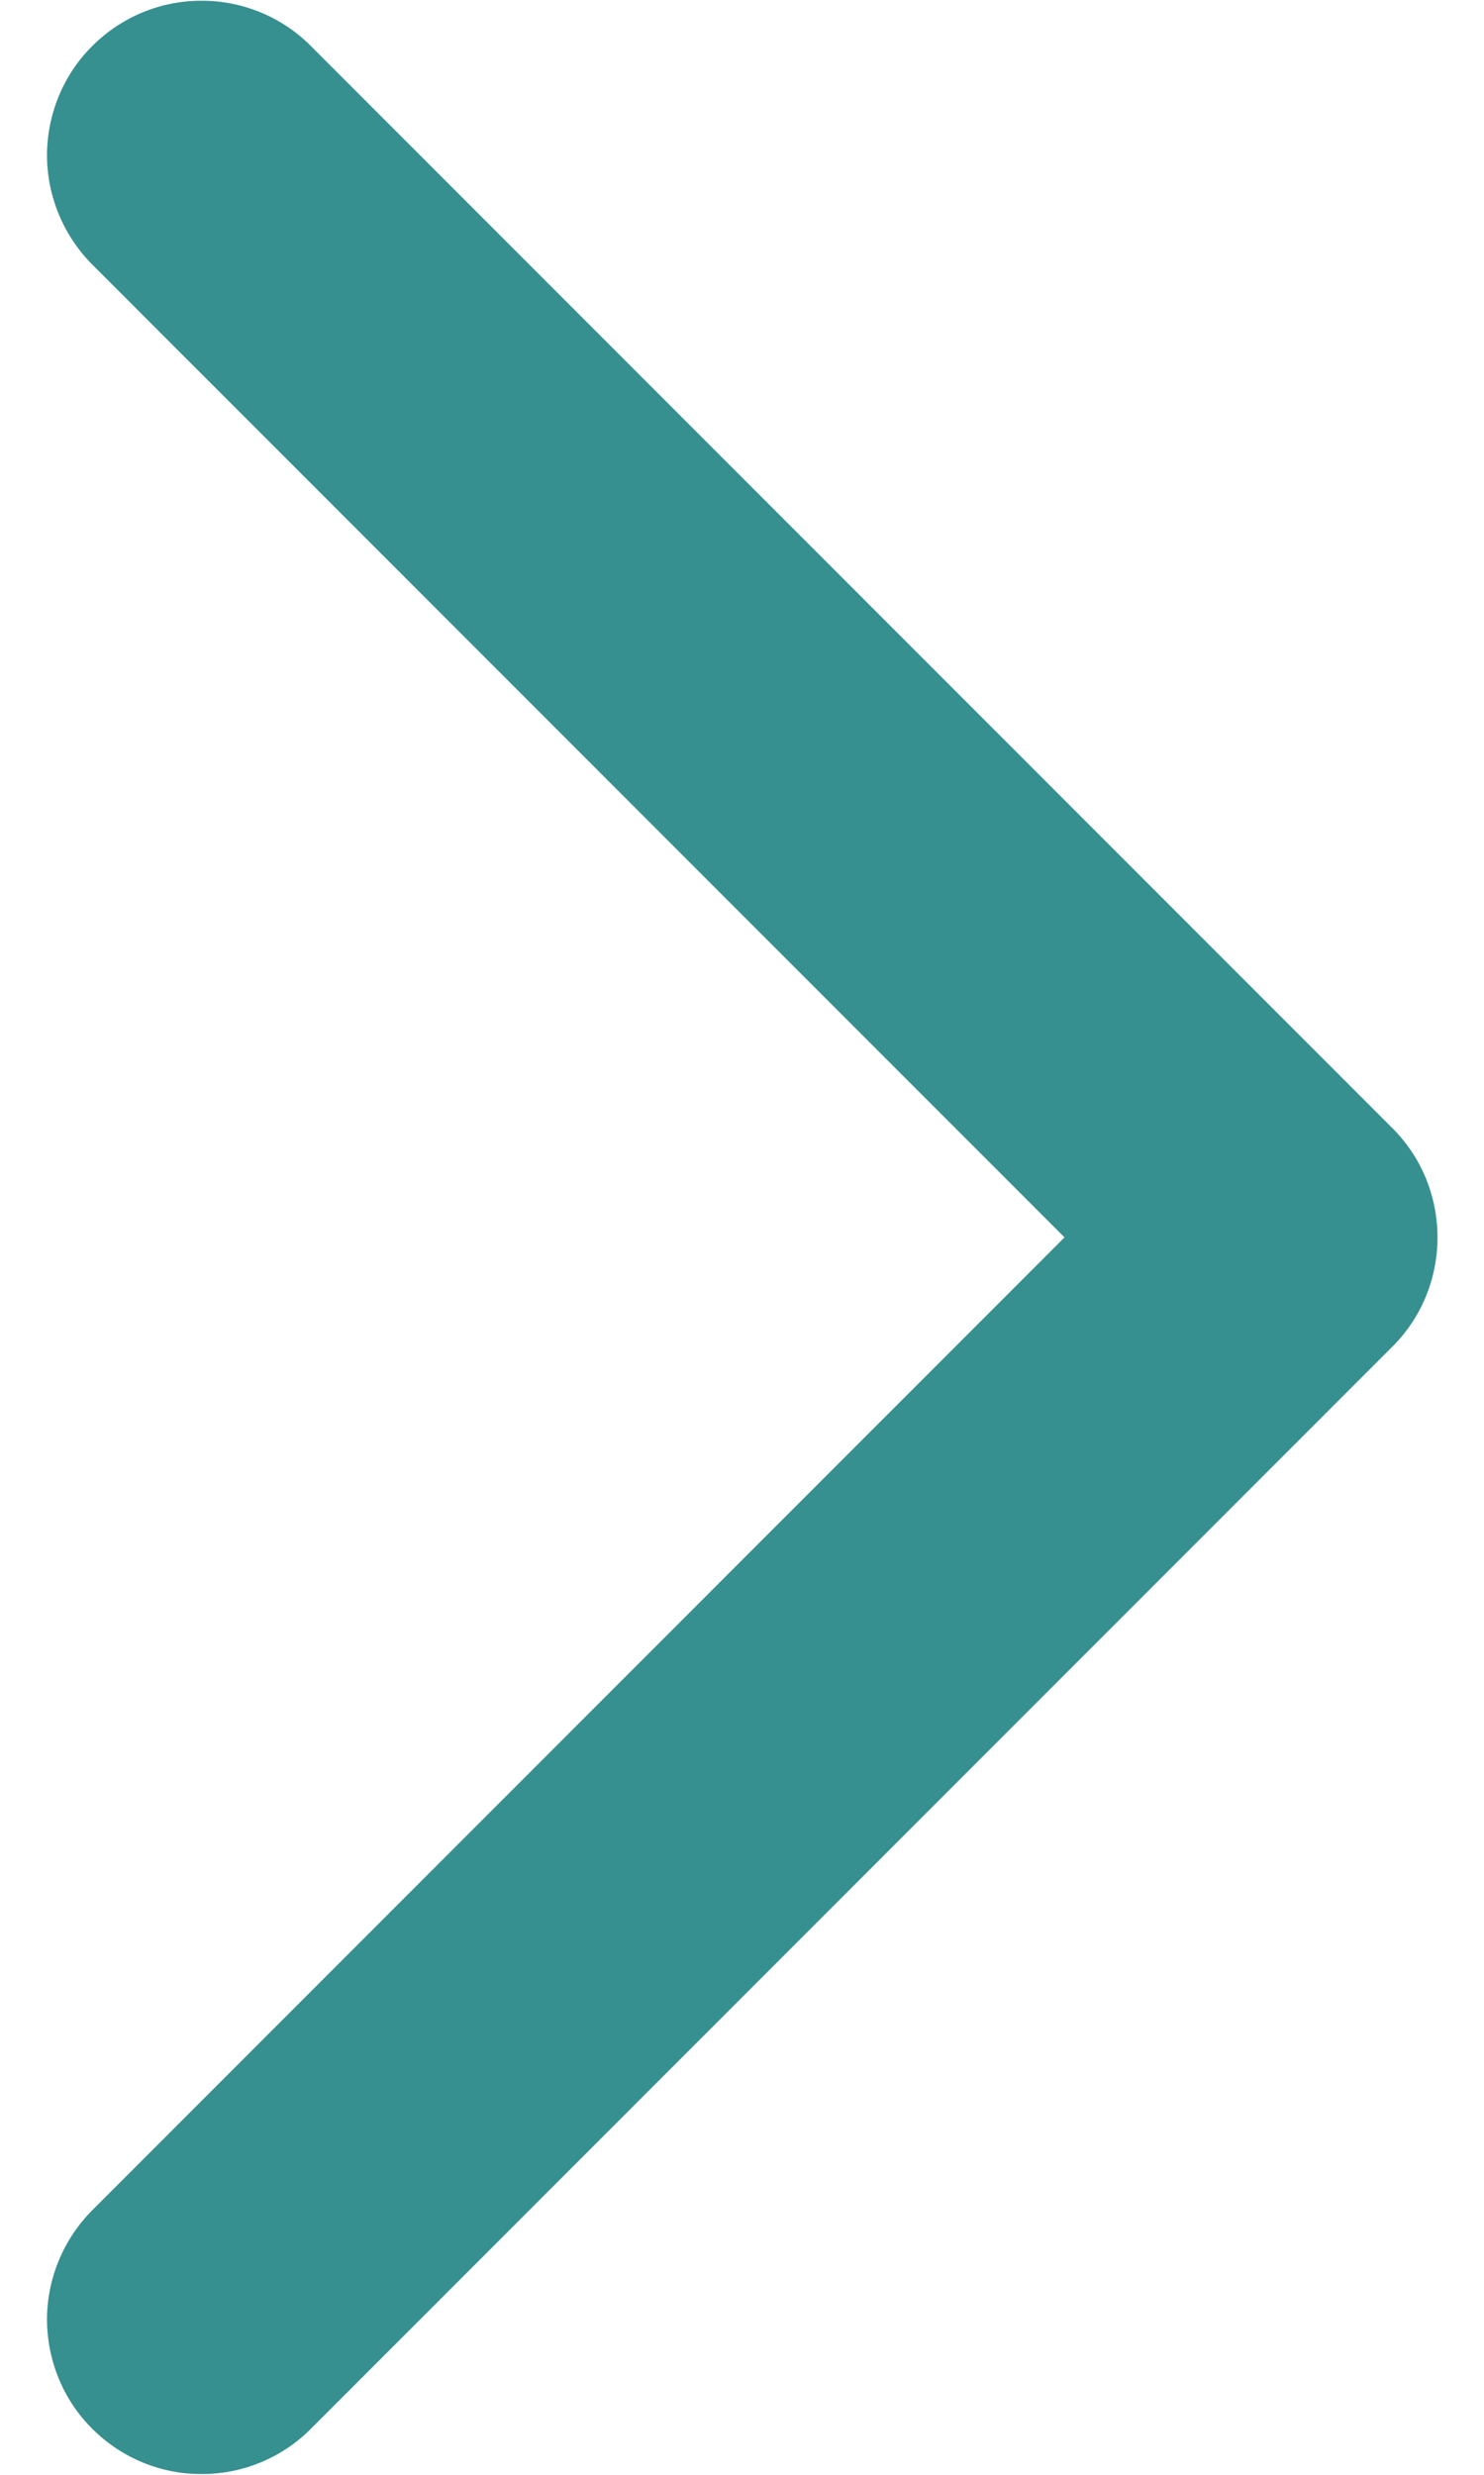<svg width="6" height="10" viewBox="0 0 6 10" fill="none" xmlns="http://www.w3.org/2000/svg">
<path d="M0.371 8.933L4.304 5L0.371 1.067C0.255 0.949 0.19 0.791 0.19 0.626C0.191 0.461 0.256 0.302 0.373 0.186C0.49 0.069 0.648 0.003 0.813 0.003C0.978 0.002 1.137 0.067 1.254 0.183L5.629 4.558C5.747 4.675 5.812 4.834 5.812 5C5.812 5.166 5.747 5.325 5.629 5.442L1.254 9.817C1.137 9.933 0.978 9.998 0.813 9.997C0.648 9.997 0.49 9.931 0.373 9.814C0.256 9.698 0.191 9.539 0.19 9.374C0.19 9.209 0.255 9.051 0.371 8.933Z" fill="#36908f"/>
</svg>
